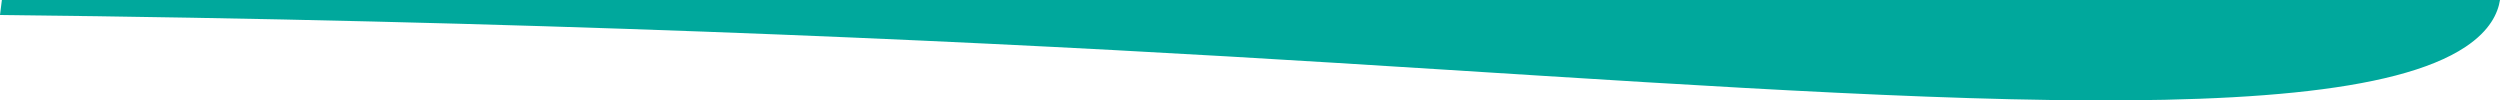 <?xml version="1.0" encoding="UTF-8"?><svg xmlns="http://www.w3.org/2000/svg" viewBox="0 0 5584.75 224.31"><defs><style>.d{fill:#00a89c;}</style></defs><g id="a"/><g id="b"><g id="c"><path class="d" d="M5584.75,0c-4.72,29.16-21.88,68.03-77.23,104.83-313.78,208.6-1471.56,96.04-2765.57,21.15C2106.41,89.2,1168.82,45.94,0,33.57,1.39,22.38,2.8,11.19,4.19,0H5584.75Z"/></g></g></svg>